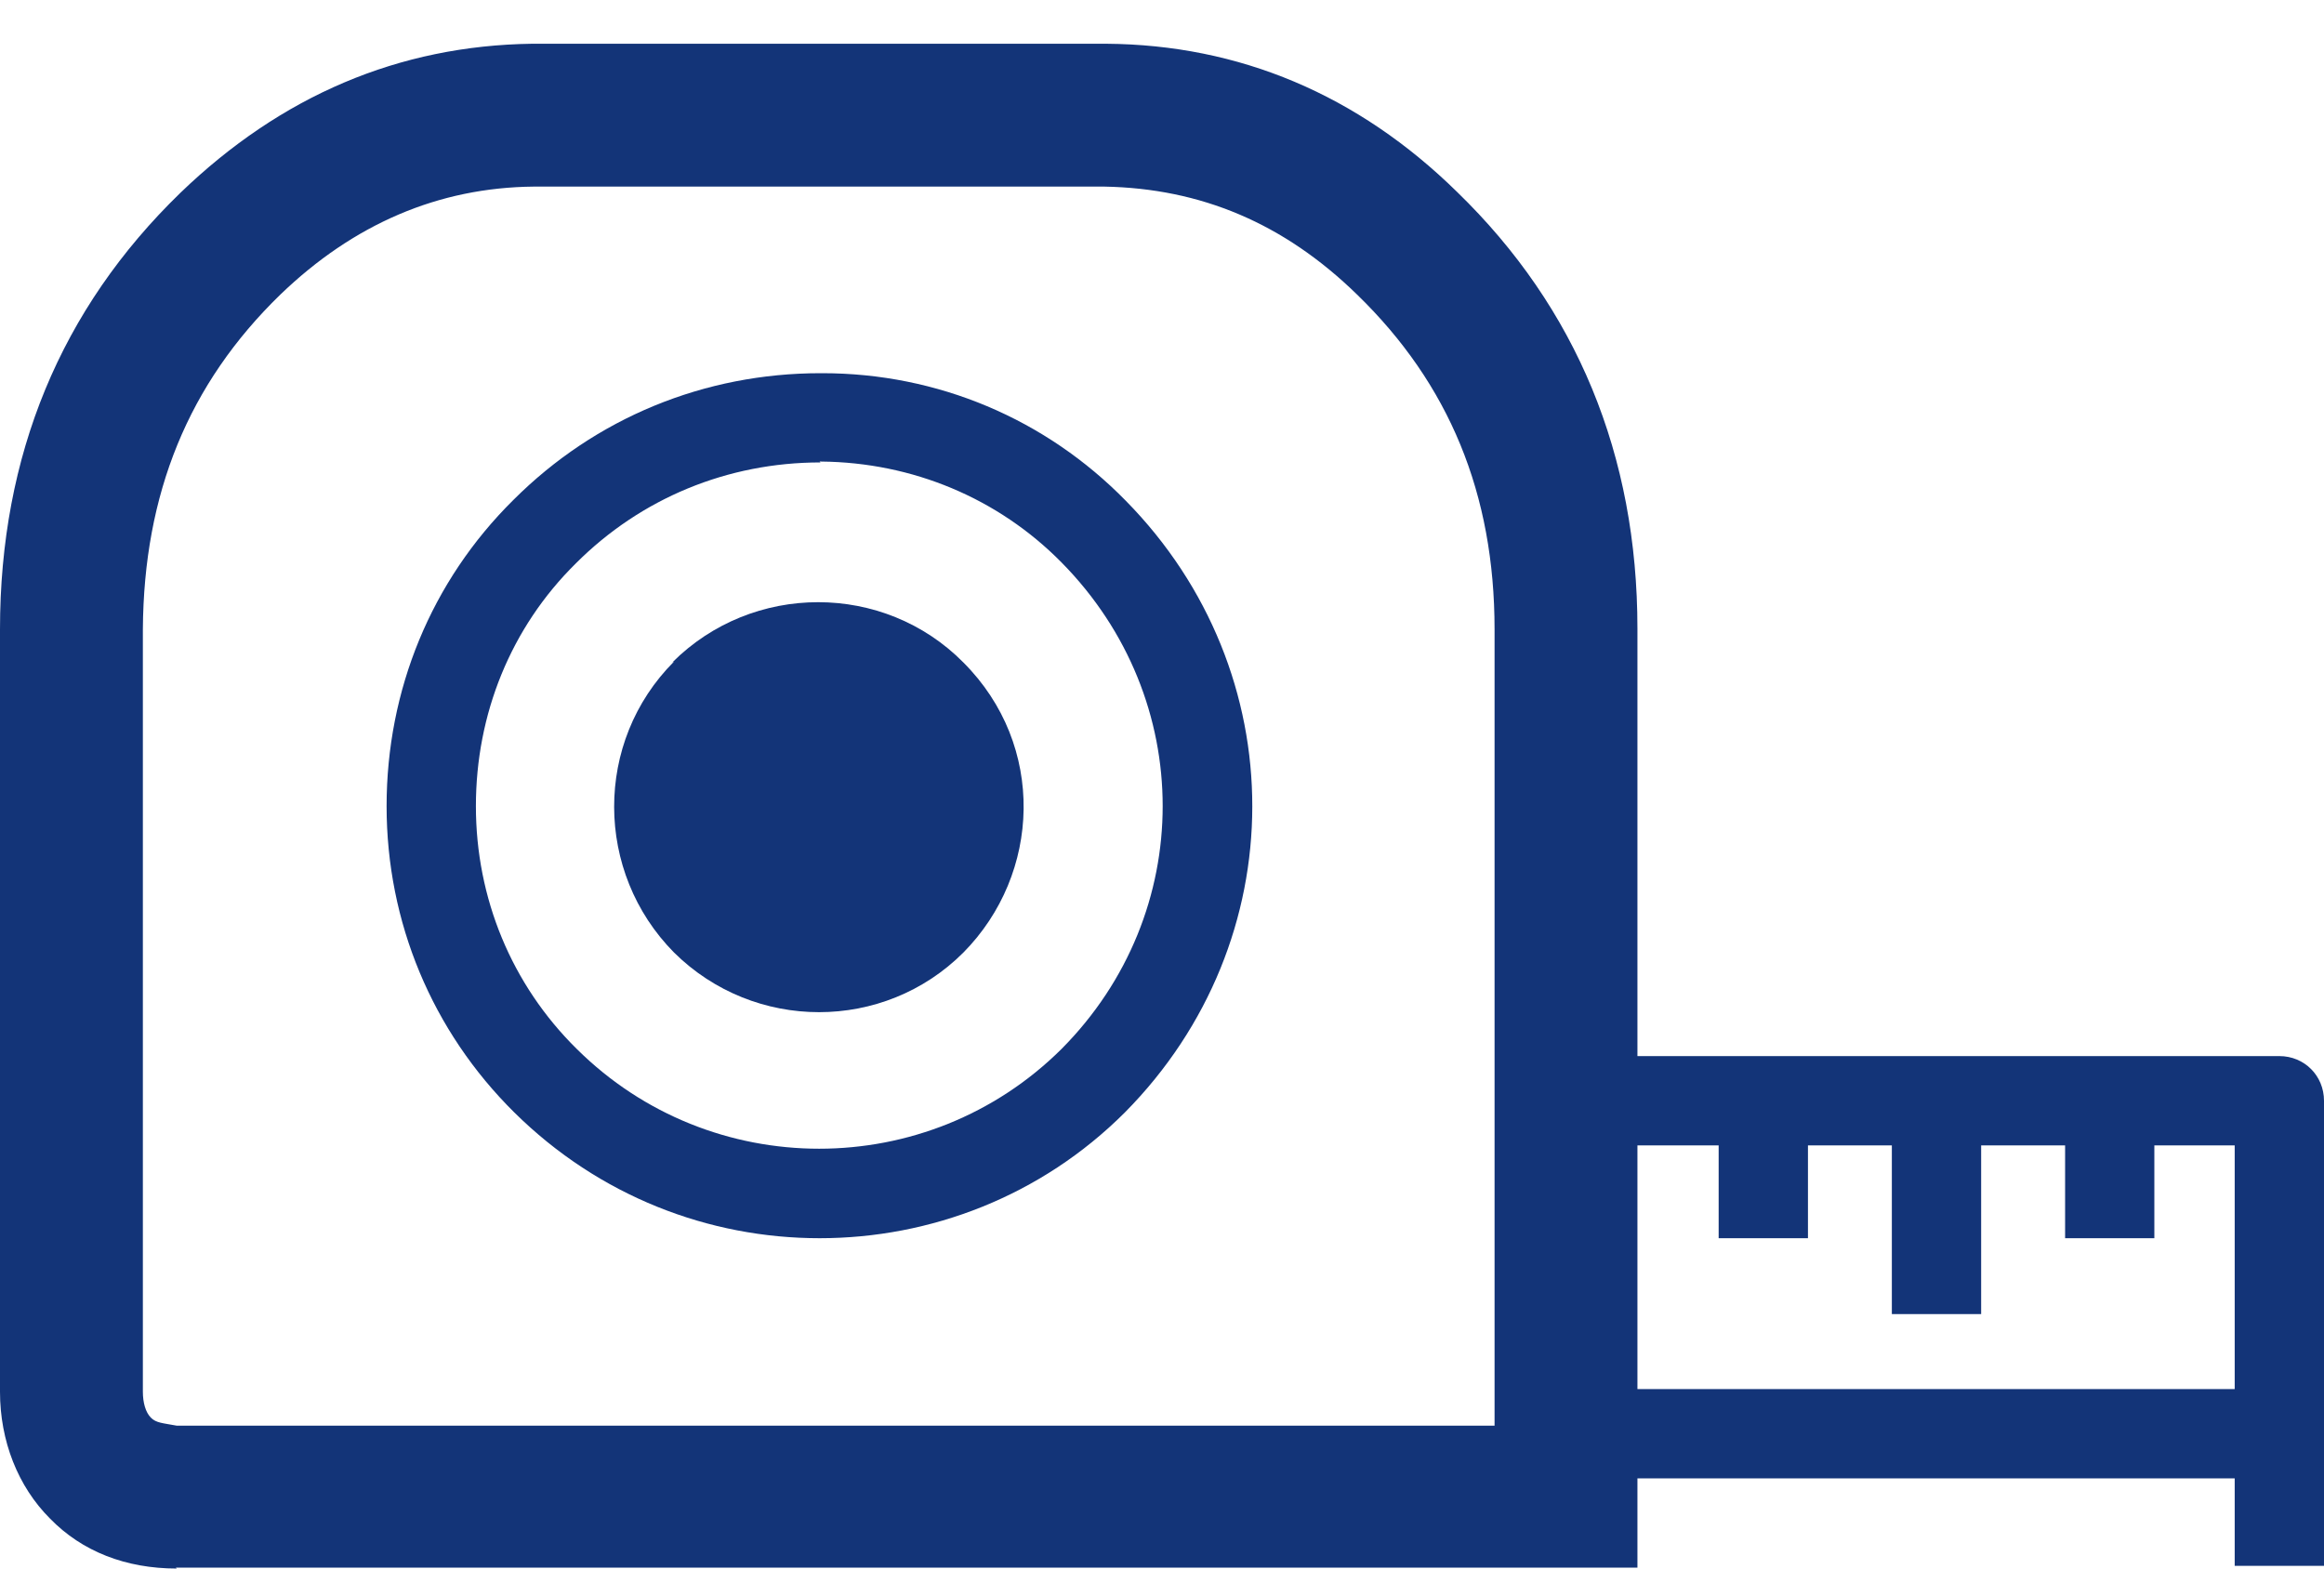 <svg width="40" height="27" viewBox="0 0 40 27" fill="none" xmlns="http://www.w3.org/2000/svg">
<g clip-path="url(#clip0_3649_12193)">
<path d="M14.107 21.314C12.201 21.314 10.311 20.592 8.851 19.148C7.438 17.749 6.654 15.874 6.654 13.877C6.654 11.879 7.422 10.004 8.836 8.606C10.25 7.192 12.124 6.424 14.122 6.424C14.122 6.424 14.137 6.424 14.153 6.424C16.135 6.424 17.995 7.207 19.378 8.621C22.282 11.572 22.282 16.197 19.362 19.148C17.918 20.592 16.012 21.314 14.107 21.314ZM14.122 7.96C12.524 7.96 11.033 8.575 9.912 9.697C8.79 10.803 8.191 12.294 8.191 13.877C8.191 15.46 8.805 16.95 9.927 18.056C12.232 20.346 15.966 20.346 18.271 18.056C20.592 15.721 20.592 12.033 18.271 9.682C17.18 8.575 15.705 7.96 14.137 7.945C14.137 7.945 14.122 7.945 14.107 7.945L14.122 7.96Z" fill="#133478"/>
<path d="M11.602 11.387C10.219 12.77 10.234 15.014 11.602 16.397C12.985 17.765 15.213 17.765 16.581 16.397C17.918 15.045 18.01 12.832 16.581 11.403C15.213 10.02 12.954 10.02 11.571 11.403L11.602 11.387Z" fill="#133478"/>
<path d="M3.043 27C2.167 27 1.414 26.708 0.861 26.14C0.307 25.586 0 24.802 0 23.957C0 21.314 0 18.671 0 16.028V10.834C0 7.837 1.045 5.317 3.104 3.32C4.841 1.645 6.869 0.784 9.159 0.753C10.818 0.753 17.38 0.753 19.04 0.753C21.329 0.769 23.373 1.629 25.079 3.304C27.138 5.302 28.183 7.837 28.183 10.819V16.443C28.183 19.67 28.183 23.051 28.183 25.755V26.985H24.295C18.532 26.985 5.594 26.985 3.027 26.985L3.043 27ZM14.107 3.212C12.063 3.212 10.019 3.212 9.189 3.212C7.545 3.227 6.085 3.857 4.825 5.071C3.242 6.608 2.474 8.498 2.459 10.834V16.013C2.459 18.656 2.459 21.314 2.459 23.957C2.459 24.142 2.505 24.311 2.597 24.403C2.689 24.495 2.797 24.495 3.043 24.541C5.609 24.541 18.548 24.541 24.31 24.541H25.724C25.724 22.083 25.724 19.209 25.724 16.458V10.834C25.724 8.498 24.941 6.608 23.358 5.071C22.098 3.842 20.669 3.243 19.009 3.212C18.179 3.212 16.135 3.212 14.091 3.212H14.107Z" fill="#133478"/>
<path d="M39.232 23.911H27.353V25.448H39.232V23.911Z" fill="#133478"/>
<path d="M40 26.954H38.463V19.716H27.353V18.179H39.232C39.662 18.179 40 18.517 40 18.948V26.954Z" fill="#133478"/>
<path d="M31.118 18.917H29.581V21.314H31.118V18.917Z" fill="#133478"/>
<path d="M34.099 18.917H32.562V22.62H34.099V18.917Z" fill="#133478"/>
<path d="M37.08 18.917H35.544V21.314H37.08V18.917Z" fill="#133478"/>
</g>
<defs>
<clipPath id="clip0_3649_12193">
<rect width="40" height="26.247" fill="white" transform="translate(0 0.753)"/>
</clipPath>
</defs>
</svg>
